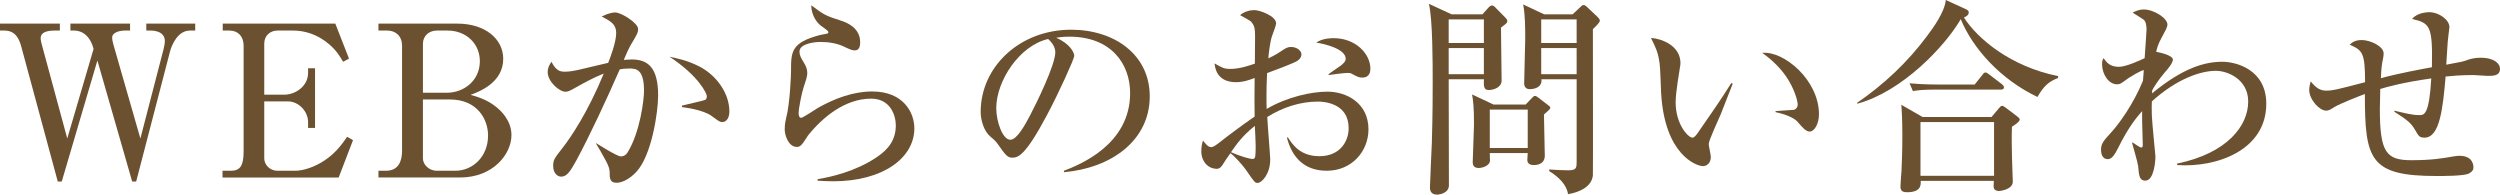 <?xml version="1.0" encoding="utf-8"?>
<!-- Generator: Adobe Illustrator 15.0.0, SVG Export Plug-In . SVG Version: 6.00 Build 0)  -->
<!DOCTYPE svg PUBLIC "-//W3C//DTD SVG 1.1//EN" "http://www.w3.org/Graphics/SVG/1.1/DTD/svg11.dtd">
<svg version="1.1" id="レイヤー_1" xmlns="http://www.w3.org/2000/svg" xmlns:xlink="http://www.w3.org/1999/xlink" x="0px"
	 y="0px" width="189.829px" height="14.774px" viewBox="0 0 189.829 14.774" enable-background="new 0 0 189.829 14.774"
	 xml:space="preserve">
<g>
	<path fill="#6C5130" d="M7.106,3.713C6.738,2.321,5.794,2.321,5.618,2.321H5.346V1.793h4.53v0.528h-0.4
		c-0.4,0-0.96,0.144-0.96,0.528c0,0.192,0.063,0.4,0.111,0.592l2.033,7.075l1.761-6.787c0.048-0.208,0.096-0.448,0.096-0.608
		c0-0.801-0.96-0.801-1.072-0.801h-0.336V1.793h3.714v0.528h-0.4c-0.912,0-1.377,1.057-1.521,1.617l-2.562,9.844h-0.304L7.395,4.594
		l-2.705,9.188H4.386L1.616,3.538C1.328,2.449,0.769,2.321,0.32,2.321H0V1.793h4.546v0.528h-0.4c-0.576,0-1.057,0.128-1.057,0.577
		c0,0.16,0.032,0.288,0.097,0.528l1.921,7.091L7.106,3.713z"/>
	<path fill="#6C5130" d="M25.716,13.478h-8.819v-0.512h0.624c0.736,0,0.977-0.4,0.977-1.489V3.474c0-0.705-0.416-1.153-1.072-1.153
		h-0.513V1.793h8.548L26.5,4.45l-0.448,0.24c-0.271-0.464-0.512-0.848-1.04-1.313c-0.929-0.8-1.921-1.057-2.753-1.057h-1.185
		c-0.561,0-1.009,0.384-1.009,0.993v3.874h1.553c0.752,0,1.776-0.592,1.776-1.665V5.186h0.528v4.53h-0.528V9.268
		c0-0.785-0.688-1.569-1.536-1.569h-1.793v4.338c0,0.432,0.385,0.928,1.009,0.928h1.345c0.576,0,1.456-0.256,2.272-0.816
		c0.864-0.576,1.377-1.344,1.665-1.761l0.448,0.256L25.716,13.478z"/>
	<path fill="#6C5130" d="M28.736,12.965h0.576c0.96,0,1.217-0.752,1.217-1.521V3.474c0-0.72-0.465-1.153-1.121-1.153h-0.672V1.793
		h5.986c2.145,0,3.489,1.185,3.489,2.673c0,1.809-1.824,2.497-2.48,2.737c0.512,0.144,1.248,0.352,1.937,0.912
		c0.304,0.24,1.168,0.993,1.168,2.145c0,1.409-1.36,3.217-3.905,3.217h-6.194V12.965z M32.113,7.043h1.809
		c1.313,0,2.514-0.928,2.514-2.401c0-1.297-1.009-2.321-2.449-2.321h-0.832c-0.561,0-1.041,0.4-1.041,0.993V7.043z M32.113,7.555
		v4.482c0,0.432,0.433,0.928,1.057,0.928h1.409c1.313,0,2.48-1.072,2.48-2.673c0-1.265-0.849-2.737-2.881-2.737H32.113z"/>
	<path fill="#6C5130" d="M48.308,13.062c-0.496,0.528-1.073,0.816-1.489,0.816c-0.512,0-0.528-0.336-0.528-0.833
		c-0.016-0.16-0.016-0.352-0.319-0.896c-0.32-0.592-0.48-0.864-0.705-1.232v-0.048c0.129,0.08,1.585,1.008,1.873,1.008
		c0.208,0,0.385-0.096,0.513-0.304c0.944-1.521,1.248-3.986,1.248-4.674c0-1.665-0.608-1.697-1.137-1.697
		c-0.288,0-0.544,0.032-0.704,0.064c-0.96,2.193-2.305,5.09-3.297,6.915c-0.433,0.768-0.688,1.232-1.152,1.232
		c-0.288,0-0.608-0.272-0.608-0.816c0-0.464,0.096-0.576,0.72-1.376c0.576-0.736,1.889-2.641,3.121-5.634
		c-0.735,0.288-1.472,0.688-2.097,1.041c-0.496,0.288-0.64,0.336-0.816,0.336c-0.464,0-1.344-0.768-1.344-1.489
		c0-0.352,0.144-0.576,0.288-0.784c0.352,0.704,0.688,0.752,1.008,0.752c0.368,0,0.688-0.064,0.992-0.128
		c0.368-0.08,1.969-0.464,2.306-0.544c0.128-0.32,0.608-1.553,0.608-2.257c0-0.688-0.417-0.896-1.104-1.265
		c0.56-0.272,0.896-0.304,1.024-0.304c0.479,0,1.744,0.816,1.744,1.249c0,0.272-0.048,0.368-0.576,1.249
		c-0.144,0.256-0.368,0.752-0.512,1.104c0.111,0,0.352-0.032,0.607-0.032c1.249,0,2.001,0.641,2.001,2.737
		C49.972,8.532,49.476,11.829,48.308,13.062z M54.854,9.268c-0.191,0-0.256-0.048-0.8-0.448c-0.656-0.497-2.065-0.656-2.273-0.688
		V8.02c0.288-0.08,1.681-0.384,1.761-0.433c0.097-0.048,0.129-0.176,0.129-0.288c0-0.176-0.577-1.504-2.834-2.993
		c0.593,0.128,1.329,0.272,2.226,0.721c1.313,0.656,2.32,2.033,2.32,3.441C55.382,8.996,55.126,9.268,54.854,9.268z"/>
	<path fill="#6C5130" d="M63.251,13.766c-0.528,0-0.881-0.032-1.169-0.048v-0.112c0.977-0.16,2.865-0.576,4.482-1.665
		c0.896-0.592,1.456-1.329,1.456-2.417c0-0.768-0.416-2.033-1.873-2.033c-1.969,0-3.665,1.393-4.785,2.785
		c-0.064,0.096-0.32,0.496-0.385,0.576c-0.208,0.288-0.352,0.304-0.464,0.304c-0.656,0-0.929-0.896-0.929-1.329
		s0.08-0.736,0.112-0.88c0.288-1.088,0.368-3.265,0.368-3.569c0-1.441,0-2.145,2.209-2.721c0.096-0.032,0.512-0.08,0.592-0.128
		c0.017-0.016,0.032-0.048,0.032-0.08c0-0.08-0.048-0.128-0.544-0.48c-0.256-0.176-0.753-0.752-0.753-1.568
		c0.993,0.752,1.121,0.8,2.258,1.168c0.512,0.16,1.456,0.576,1.456,1.648c0,0.24-0.048,0.608-0.4,0.608
		c-0.144,0-0.271-0.016-0.736-0.24c-0.592-0.304-1.265-0.4-1.889-0.4c-0.384,0-1.584,0.112-1.584,0.736
		c0,0.272,0.111,0.48,0.368,0.896c0.128,0.208,0.224,0.448,0.224,0.72c0,0.256-0.064,0.448-0.272,1.073
		c-0.128,0.368-0.384,1.584-0.384,1.985c0,0.096,0.016,0.352,0.192,0.352c0.128,0,1.088-0.64,1.296-0.769
		c1.265-0.704,2.657-1.232,4.098-1.232c2.369,0,3.201,1.601,3.201,2.801C69.429,11.973,67.076,13.766,63.251,13.766z"/>
	<path fill="#6C5130" d="M80.787,12.965c1.168-0.448,5.025-1.969,5.025-5.89c0-2.225-1.44-4.29-4.609-4.29
		c-0.48,0-0.801,0.048-1.009,0.08c1.072,0.464,1.377,1.137,1.377,1.376c0,0.224-1.185,2.833-2.065,4.482
		c-1.664,3.137-2.208,3.25-2.656,3.25c-0.353,0-0.528-0.24-1.024-0.945c-0.225-0.32-0.288-0.368-0.641-0.672
		c-0.48-0.4-0.721-1.249-0.721-1.857c0-3.441,2.978-6.243,6.867-6.243c3.281,0,5.971,1.889,5.971,5.058
		c0,3.33-2.882,5.442-6.515,5.762V12.965z M75.648,8.211c0,1.024,0.48,2.401,1.073,2.401c0.512,0,1.136-1.185,1.472-1.809
		c0.513-0.977,1.938-3.874,1.938-4.834c0-0.112-0.017-0.544-0.545-1.008C77.409,3.458,75.648,6.146,75.648,8.211z"/>
	<path fill="#6C5130" d="M100.74,12.965c-1.745,0-2.657-1.072-3.025-2.529h0.08c0.336,0.512,0.912,1.424,2.385,1.424
		c1.553,0,2.225-1.104,2.225-2.129c0-1.905-1.872-2.017-2.337-2.017c-1.36,0-2.688,0.448-3.841,1.168
		c0.016,0.512,0.224,2.945,0.224,3.217c0,1.136-0.656,1.792-0.96,1.792c-0.192,0-0.257-0.08-0.784-0.848
		c-0.417-0.625-1.073-1.281-1.281-1.409c-0.191,0.256-0.464,0.672-0.624,0.928c-0.112,0.144-0.208,0.256-0.4,0.256
		c-0.688,0-1.185-0.576-1.185-1.345c0-0.336,0.064-0.608,0.128-0.8c0.272,0.336,0.4,0.497,0.641,0.497
		c0.128,0,0.272-0.096,0.673-0.4c0.399-0.32,1.601-1.232,2.608-1.921c-0.016-1.072-0.016-1.376,0-2.929
		c-0.304,0.112-0.8,0.32-1.408,0.32c-1.457,0-1.601-1.072-1.633-1.425c0.544,0.32,0.721,0.417,1.185,0.417
		c0.352,0,0.816-0.032,1.873-0.4c0-0.32,0.016-1.745,0.016-2.033c0-0.56-0.016-0.88-0.353-1.201
		c-0.031-0.032-0.72-0.416-0.784-0.448c0.272-0.256,0.736-0.384,1.072-0.384c0.448,0,1.665,0.464,1.665,1.008
		c0,0.112-0.208,0.688-0.304,0.944c-0.16,0.416-0.272,1.44-0.288,1.713c0.16-0.08,0.576-0.272,0.896-0.497
		c0.433-0.288,0.545-0.368,0.833-0.368c0.416,0,0.784,0.272,0.784,0.561c0,0.32-0.304,0.512-0.528,0.608
		c-0.544,0.24-1.377,0.561-2.081,0.816c-0.063,1.249-0.048,2.385-0.032,2.721c1.602-0.944,3.474-1.313,4.61-1.313
		c1.457,0,3.121,0.864,3.121,2.865C103.909,11.477,102.661,12.965,100.74,12.965z M95.282,9.556c-0.961,0.784-1.329,1.313-1.81,2
		c0.736,0.32,1.409,0.512,1.633,0.512c0.064,0,0.145-0.016,0.177-0.096c0.063-0.096,0.063-0.688,0.063-0.896
		S95.298,9.796,95.282,9.556z M103.445,5.891c-0.256,0-0.32-0.032-0.864-0.32c-0.064-0.032-0.145-0.032-0.288-0.032
		c-0.225,0-1.217,0.128-1.409,0.16V5.634c0.128-0.112,0.801-0.56,0.929-0.656c0.16-0.128,0.368-0.304,0.368-0.512
		c0-0.736-1.521-1.121-2.241-1.232c0.208-0.128,0.576-0.336,1.329-0.336c1.648,0,2.785,1.168,2.785,2.321
		C104.054,5.346,104.054,5.891,103.445,5.891z"/>
	<path fill="#6C5130" d="M112.562,1.088l0.433-0.48c0.096-0.112,0.192-0.192,0.304-0.192c0.064,0,0.145,0.048,0.192,0.096
		l0.849,0.864c0.048,0.048,0.112,0.128,0.112,0.224c0,0.144-0.049,0.16-0.48,0.497c0,0.64,0.048,3.441,0.048,4.018
		c0,0.544-0.641,0.72-0.977,0.72c-0.4,0-0.384-0.32-0.368-0.816h-2.673c0,1.28,0.016,6.899,0.016,8.051
		c0,0.577-0.672,0.705-0.896,0.705c-0.256,0-0.544-0.097-0.544-0.528c0-0.224,0.128-3.089,0.145-3.426
		c0.063-2.129,0.063-3.81,0.063-4.61c0-1.457,0-4.738-0.288-5.922l1.729,0.8H112.562z M110.001,1.473v1.793h2.673V1.473H110.001z
		 M110.001,3.649v1.985h2.673V3.649H110.001z M115.843,7.939l0.4-0.417c0.16-0.176,0.225-0.24,0.32-0.24
		c0.08,0,0.145,0.064,0.24,0.128l0.752,0.576c0.08,0.064,0.16,0.112,0.16,0.208c0,0.096-0.304,0.352-0.48,0.496
		c0,0.497,0.064,2.689,0.064,3.138c0,0.496-0.368,0.704-0.832,0.704c-0.16,0-0.496-0.032-0.496-0.384
		c0-0.08,0.031-0.448,0.031-0.528h-2.881c0,0.096,0.016,0.512,0.016,0.592c-0.031,0.384-0.592,0.544-0.864,0.544
		c-0.448,0-0.448-0.336-0.448-0.464c0-0.272,0.097-2.417,0.097-2.865c0-1.344-0.064-1.776-0.145-2.257l1.633,0.769H115.843z
		 M113.122,8.323v2.914h2.881V8.323H113.122z M119.413,1.088l0.56-0.528c0.112-0.112,0.16-0.176,0.288-0.176
		c0.08,0,0.145,0.064,0.225,0.128l0.864,0.816c0.063,0.064,0.128,0.16,0.128,0.256c0,0.128-0.4,0.512-0.528,0.624
		c0,0.992,0.016,10.98,0,11.108c-0.096,0.896-1.072,1.297-1.889,1.425c-0.096-0.72-0.736-1.329-1.425-1.745v-0.128
		c0.416,0.032,1.041,0.064,1.44,0.064c0.641,0,0.641-0.192,0.641-0.704v-6.21h-2.673c0.063,0.544-0.416,0.752-0.896,0.752
		c-0.288,0-0.416-0.192-0.416-0.448c0-0.528,0.08-2.833,0.08-3.313c0-0.896,0-1.905-0.16-2.673l1.601,0.752H119.413z M117.027,1.473
		v1.793h2.689V1.473H117.027z M117.027,3.649v1.985h2.689V3.649H117.027z"/>
	<path fill="#6C5130" d="M130.658,8.676c-0.144,0.352-0.912,1.984-0.912,2.257c0,0.144,0.16,0.832,0.16,0.976
		c0,0.48-0.305,0.705-0.608,0.705c-0.433,0-2.913-0.8-3.169-5.603c-0.017-0.352-0.064-1.889-0.112-2.193
		c-0.112-0.848-0.305-1.232-0.656-1.937c0.8,0.048,2.241,0.576,2.241,1.921c0,0.096-0.017,0.192-0.049,0.368
		c-0.031,0.224-0.319,1.856-0.319,2.593c0,1.665,0.944,2.689,1.28,2.689c0.144,0,0.288-0.208,0.384-0.336
		c0.864-1.249,1.745-2.497,2.562-3.81l0.111,0.048C131.49,6.547,131.41,6.771,130.658,8.676z M137.413,9.988
		c-0.272,0-0.513-0.256-0.96-0.785c-0.097-0.096-0.545-0.464-1.633-0.688v-0.08c0.096-0.016,1.345-0.08,1.393-0.096
		c0.144-0.032,0.288-0.176,0.288-0.416c0-0.272-0.257-1.201-0.864-2.097c-0.641-0.929-1.441-1.537-1.825-1.809
		c1.633-0.176,4.306,2.065,4.306,4.658C138.117,9.412,137.766,9.988,137.413,9.988z"/>
	<path fill="#6C5130" d="M154.709,7.363c-2.769-1.313-4.897-3.65-5.826-5.907c-1.185,2.049-4.45,5.506-7.859,6.419l-0.016-0.064
		c2.032-1.393,3.842-3.089,5.314-5.074c0.432-0.576,1.344-1.809,1.424-2.737l1.473,0.672c0.192,0.096,0.272,0.144,0.272,0.272
		c0,0.224-0.256,0.336-0.368,0.384c1.024,1.601,3.537,3.729,7.154,4.45v0.144C155.59,6.179,155.189,6.515,154.709,7.363z
		 M152.772,9.62c-0.032,0.656-0.016,1.568,0,2.257c0,0.304,0.063,1.648,0.063,1.921c0,0.576-0.912,0.704-1.04,0.704
		c-0.192,0-0.416-0.064-0.416-0.352c0-0.08,0.016-0.272,0.016-0.417h-5.554c0.016,0.289,0.048,0.864-1.041,0.864
		c-0.239,0-0.496-0.048-0.496-0.416c0-0.192,0.064-1.024,0.08-1.2c0.017-0.464,0.064-1.361,0.064-2.673c0-1.28-0.048-2-0.08-2.353
		l1.616,0.929h5.234l0.544-0.64c0.097-0.112,0.16-0.208,0.272-0.208c0.064,0,0.128,0.048,0.288,0.16l0.801,0.608
		c0.191,0.144,0.239,0.208,0.239,0.272C153.364,9.236,152.965,9.508,152.772,9.62z M151.924,6.803h-4.945
		c-0.977,0-1.329,0.048-1.729,0.112l-0.256-0.592c0.961,0.096,2.097,0.096,2.273,0.096h2.673l0.576-0.72
		c0.128-0.176,0.16-0.192,0.256-0.192c0.08,0,0.096,0.016,0.288,0.16l0.944,0.72c0.08,0.064,0.16,0.144,0.16,0.24
		C152.164,6.787,152.021,6.803,151.924,6.803z M151.412,9.268h-5.587v4.082h5.587V9.268z"/>
	<path fill="#6C5130" d="M165.314,12.533v-0.112c3.81-0.784,5.395-2.881,5.395-4.706c0-1.713-1.585-2.337-2.449-2.337
		c-1.185,0-2.993,0.624-4.866,2.321c-0.016,0.208-0.016,0.56,0,1.088c0.017,0.496,0.272,3.042,0.272,3.089
		c0,0.32-0.096,1.841-0.769,1.841c-0.448,0-0.48-0.368-0.544-1.104c-0.032-0.288-0.4-1.521-0.464-1.777l0.048-0.016
		c0.111,0.08,0.56,0.384,0.656,0.384c0.08,0,0.111-0.096,0.111-0.192c0-0.288-0.048-1.553-0.048-1.809V8.436
		c-0.352,0.4-1.024,1.168-1.824,2.801c-0.192,0.368-0.433,0.848-0.769,0.848c-0.48,0-0.528-0.496-0.528-0.704
		c0-0.48,0.176-0.672,0.816-1.377c0.496-0.544,1.616-2.033,2.369-3.874c0.016-0.112,0.048-0.688,0.063-0.8
		c-0.16-0.032-1.104,0.561-1.152,0.592c-0.592,0.432-0.656,0.48-0.88,0.48c-0.641,0-1.137-0.769-1.137-1.521
		c0-0.272,0.048-0.352,0.112-0.464c0.24,0.336,0.496,0.656,1.168,0.656c0.528,0,1.585-0.48,1.953-0.656
		c0.016-0.336,0.144-1.937,0.144-2.161c0-0.256-0.031-0.608-0.224-0.768c-0.08-0.064-0.561-0.352-0.832-0.528
		c0.16-0.08,0.432-0.24,0.848-0.24c0.785,0,1.793,0.672,1.793,1.137c0,0.224-0.16,0.48-0.384,0.896
		c-0.353,0.64-0.4,0.88-0.465,1.184c0.032,0,1.265,0.224,1.265,0.592c0,0.24-0.384,0.72-0.608,0.96
		c-0.479,0.561-0.815,1.088-0.96,1.361c0,0.064-0.016,0.16-0.016,0.24c2.368-1.953,4.018-2.401,5.346-2.401
		c1.009,0,3.329,0.576,3.329,3.186C172.085,11.429,168.275,12.741,165.314,12.533z"/>
	<path fill="#6C5130" d="M188.869,5.762c-0.16,0-0.896-0.064-1.057-0.064c-0.96,0-1.824,0.08-2.112,0.112
		c-0.208,2.433-0.448,4.642-1.601,4.642c-0.385,0-0.448-0.112-0.721-0.592c-0.32-0.56-0.656-0.784-1.568-1.376v-0.08
		c0.752,0.176,1.345,0.336,1.889,0.336c0.368,0,0.752,0,0.912-2.785c-2.145,0.304-3.346,0.64-3.873,0.8
		c0,0.24-0.032,1.28-0.032,1.504c0,3.313,0.48,3.906,2.4,3.906c1.537,0,2.369-0.144,3.186-0.288
		c0.208-0.032,0.336-0.048,0.448-0.048c1.072,0,1.072,0.768,1.072,0.896c0,0.24-0.191,0.368-0.368,0.464
		c-0.416,0.176-1.889,0.176-2.417,0.176c-5.09,0-5.458-1.233-5.458-6.227c-0.304,0.112-1.921,0.736-2.369,1.024
		c-0.176,0.112-0.352,0.24-0.576,0.24c-0.512,0-1.28-0.848-1.28-1.568c0-0.24,0.064-0.48,0.112-0.656
		c0.399,0.496,0.704,0.704,1.185,0.704c0.464,0,0.816-0.08,2.944-0.64c0-2.305-0.224-2.417-1.168-2.849
		c0.176-0.16,0.384-0.352,0.929-0.352c0.592,0,1.648,0.448,1.648,1.024c0,0.128-0.017,0.24-0.048,0.4
		c-0.08,0.384-0.128,0.64-0.16,1.473c1.328-0.368,3.186-0.704,3.873-0.833c0.064-3.153-0.144-3.345-1.504-3.666
		c0.416-0.512,1.232-0.512,1.313-0.512c0.704,0,1.521,0.56,1.521,1.136c0,0.048-0.064,0.56-0.08,0.672
		c-0.064,0.336-0.128,1.873-0.16,2.177c1.217-0.224,1.248-0.224,1.681-0.384c0.192-0.064,0.512-0.144,0.912-0.144
		c1.104,0,1.488,0.48,1.488,0.833C189.829,5.762,189.333,5.762,188.869,5.762z"/>
</g>
</svg>
